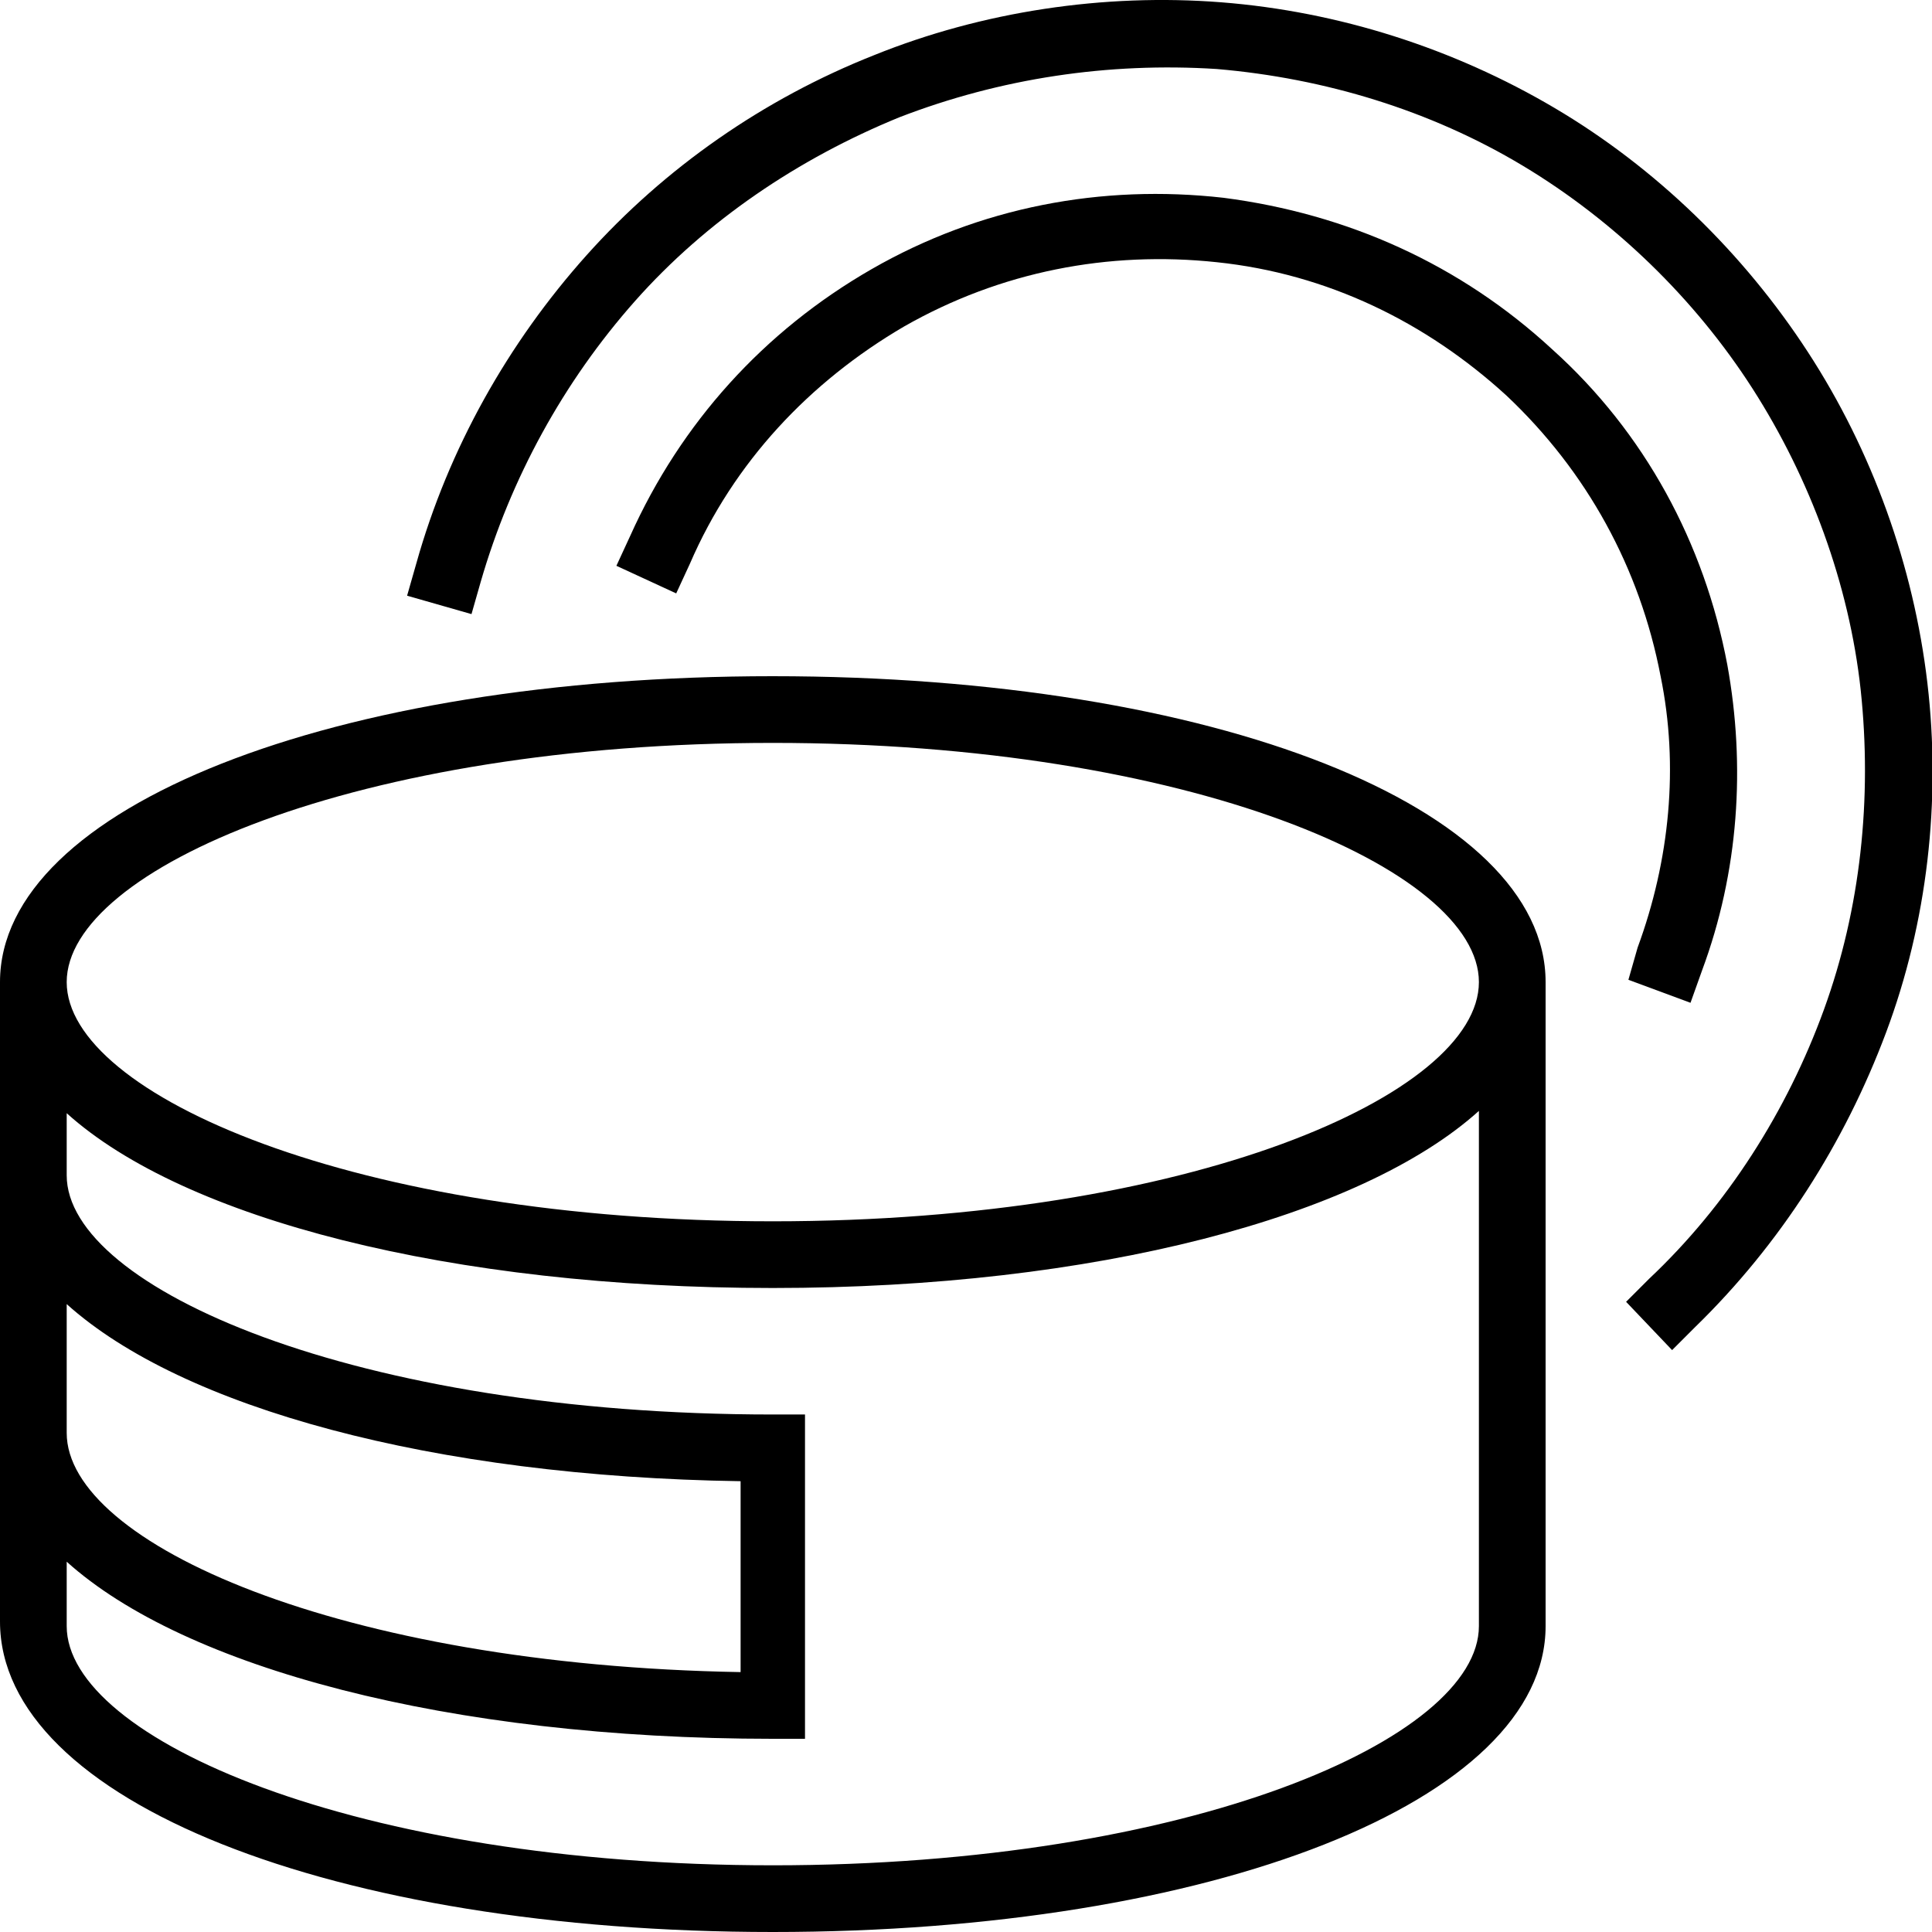 <?xml version="1.0" encoding="UTF-8"?>
<svg id="Camada_1" xmlns="http://www.w3.org/2000/svg" version="1.1" viewBox="0 0 84 84">
  <!-- Generator: Adobe Illustrator 30.0.0, SVG Export Plug-In . SVG Version: 2.1.1 Build 123)  -->
  <path d="M33.6,29.4C14.5,29.4,0,35.1,0,42.7h0v27.8c0,7.8,14.5,13.5,33.6,13.5s33.6-5.7,33.6-13.3v-28h0c0-7.6-14.4-13.3-33.6-13.3ZM33.6,32.3c18.1,0,30.7,5.5,30.7,10.4s-12.6,10.4-30.7,10.4S2.9,47.6,2.9,42.7s12.6-10.4,30.7-10.4ZM2.9,56.7c5,4.5,15.9,7.5,29.3,7.7v8.3c-17.4-.3-29.3-5.6-29.3-10.4,0,0,0-5.6,0-5.6ZM33.6,81.1c-18.1,0-30.7-5.5-30.7-10.4v-2.8c5.1,4.6,16.6,7.7,30.7,7.7h1.4v-14.1h-1.4c-18.1,0-30.7-5.5-30.7-10.4v-2.7c5.1,4.6,16.7,7.6,30.7,7.6s25.6-3.1,30.7-7.7v22.4c0,4.9-12.6,10.4-30.7,10.4Z"/>
  <path d="M70.8,42.6l2.7,1,.5-1.4c1.6-4.3,1.9-8.9,1.1-13.3-1-5.3-3.6-10.1-7.6-13.7-4-3.7-8.9-5.9-14.3-6.6-5.3-.6-10.6.4-15.3,3.1-4.7,2.7-8.3,6.7-10.5,11.6l-.6,1.3,2.6,1.2.6-1.3c1.9-4.4,5.2-7.9,9.3-10.3,4.2-2.4,8.9-3.3,13.6-2.8,4.8.5,9.1,2.6,12.6,5.8,3.5,3.3,5.8,7.5,6.7,12.2.8,3.9.4,8-1,11.8,0,0-.4,1.4-.4,1.4Z"/>
  <path d="M83.8,29.7c-.6-5.1-2.4-10.1-5.2-14.4-2.8-4.3-6.6-8-11-10.6C63.2,2.1,58.2.5,53.1.1c-5.1-.4-10.4.4-15.1,2.3-4.8,1.9-9.1,4.9-12.5,8.7s-6,8.4-7.4,13.4l-.4,1.4,2.8.8.4-1.4c1.3-4.5,3.6-8.7,6.7-12.2,3.1-3.5,7.1-6.2,11.5-8,4.4-1.7,9.1-2.4,13.8-2.1,4.7.4,9.3,1.8,13.3,4.2s7.5,5.8,10,9.7,4.2,8.5,4.7,13.1c.5,4.7,0,9.5-1.6,13.9s-4.2,8.5-7.6,11.7l-1,1,2,2.1,1-1c3.7-3.6,6.5-8,8.3-12.8s2.4-10.1,1.8-15.2Z"/>
</svg>